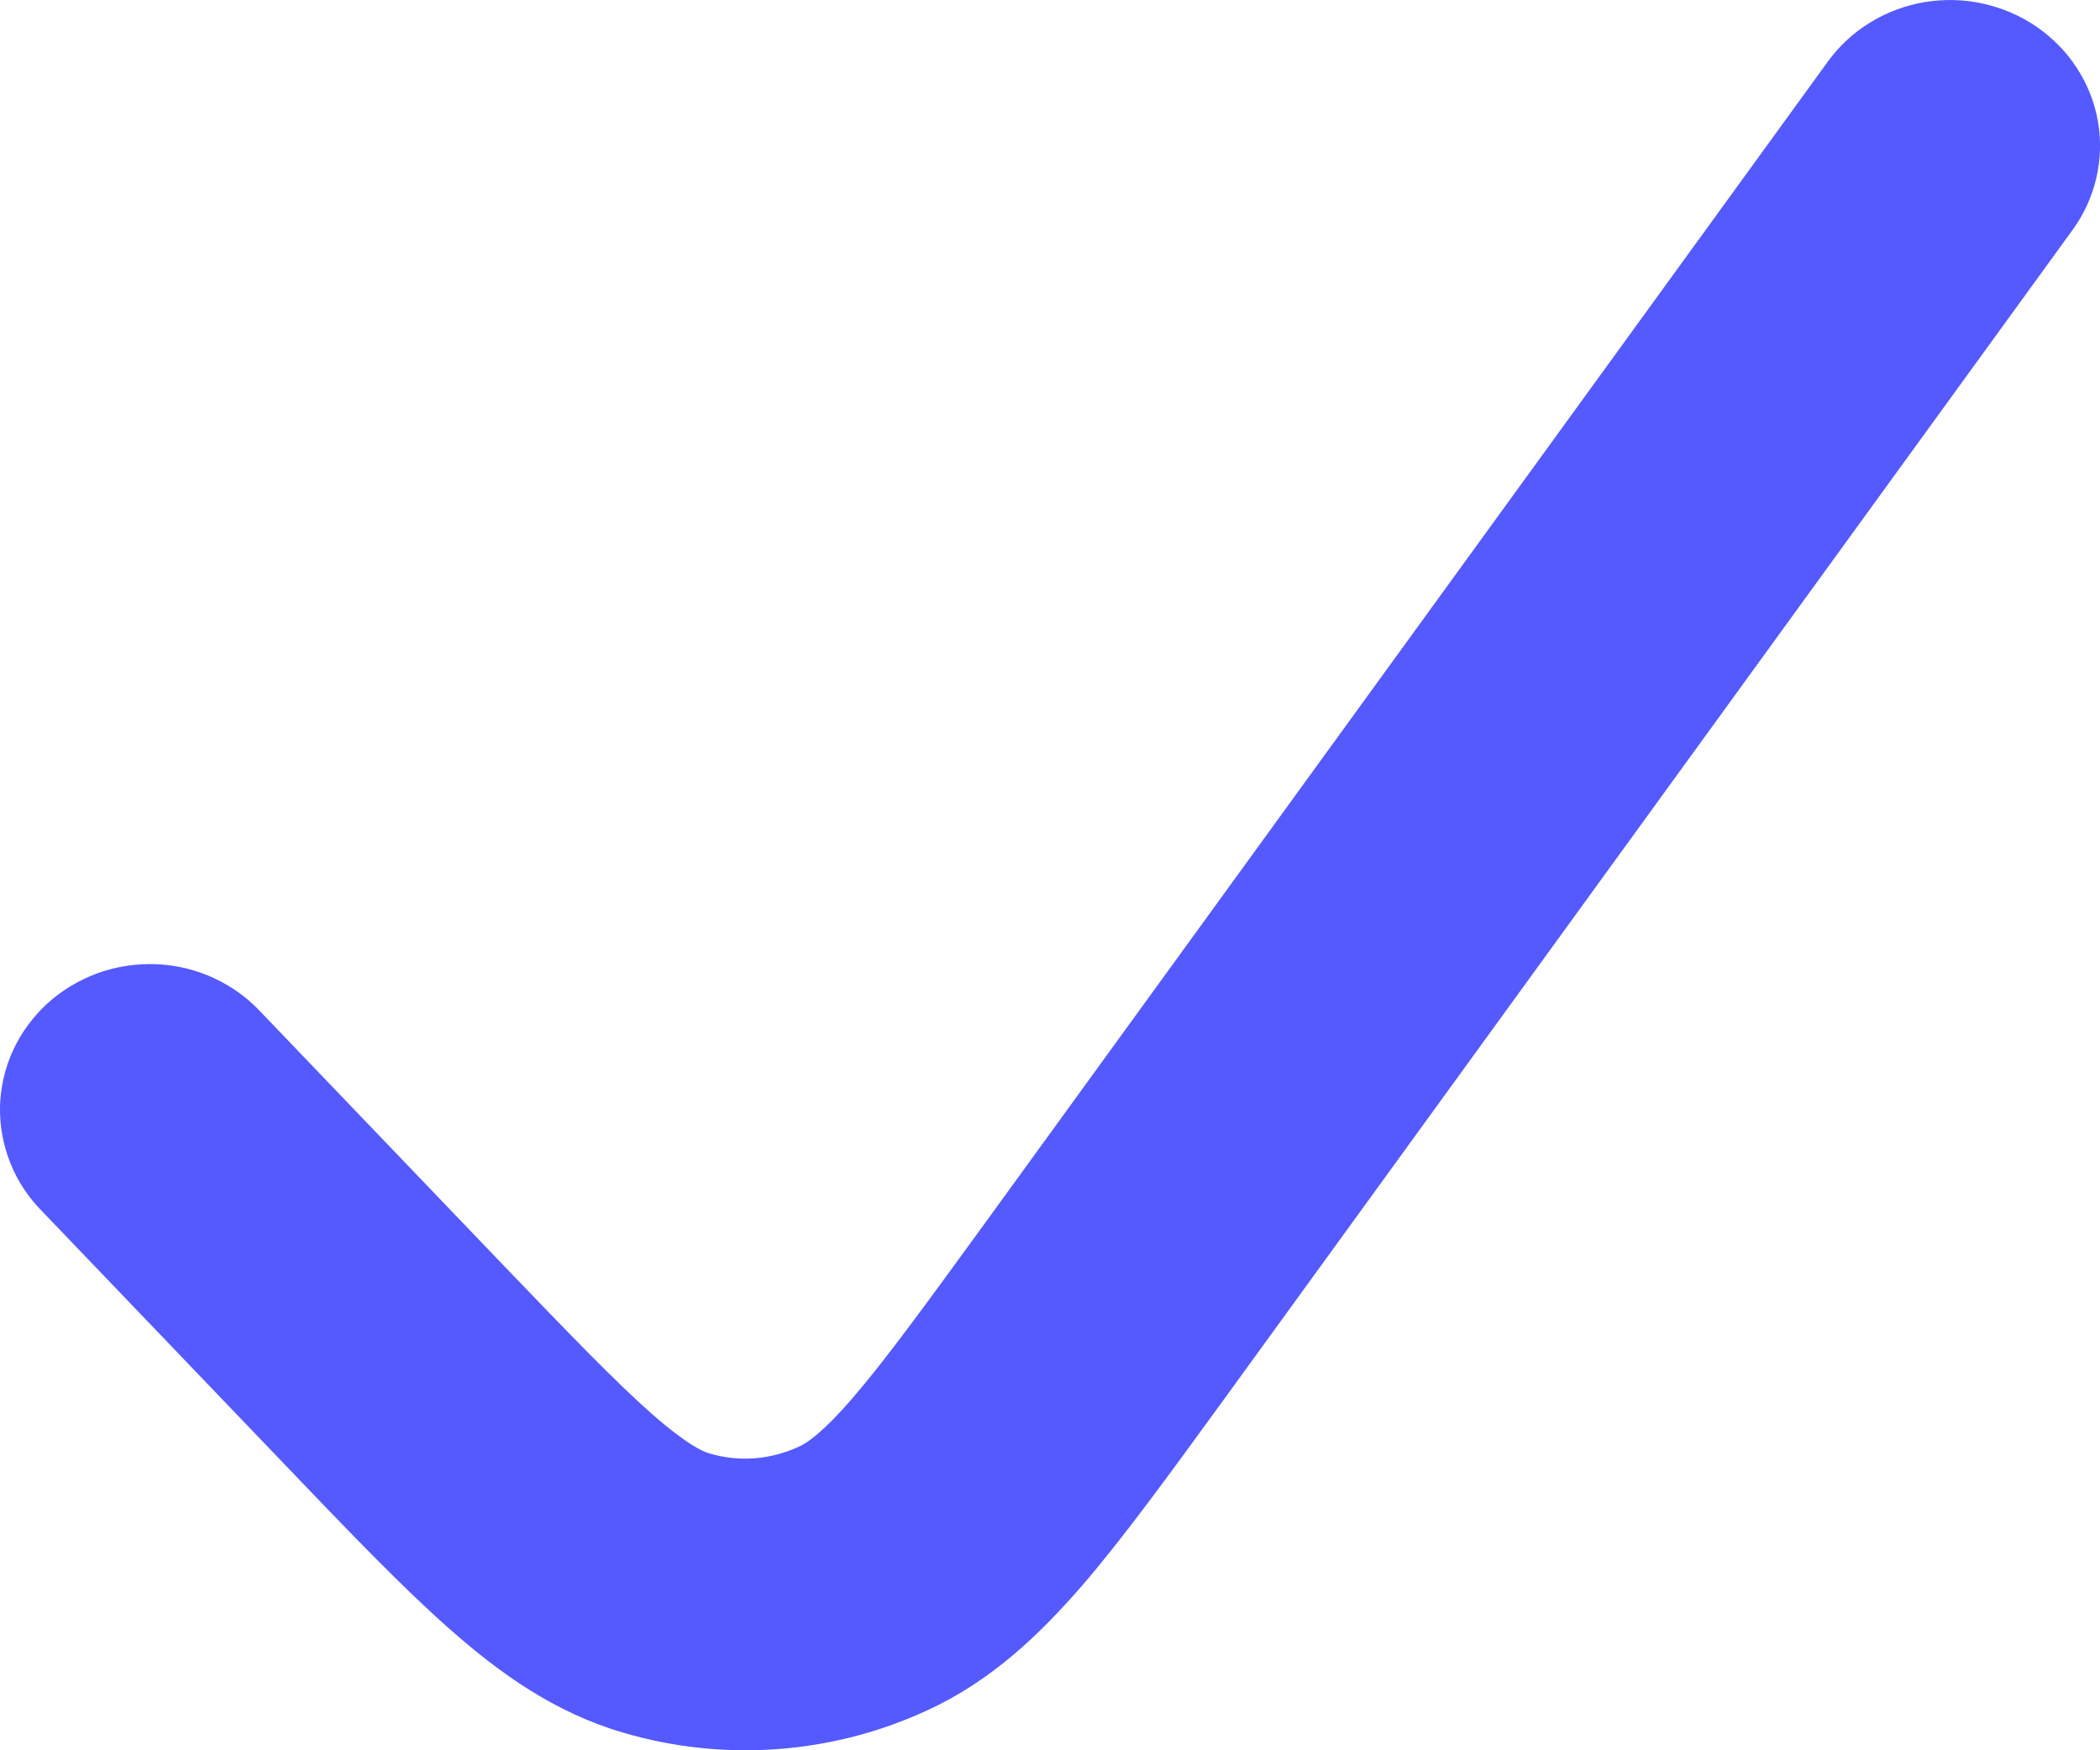 <svg width="12" height="10" viewBox="0 0 12 10" fill="none" xmlns="http://www.w3.org/2000/svg">
<path d="M11.638 0.153C11.729 0.216 11.808 0.296 11.868 0.389C11.928 0.481 11.969 0.584 11.988 0.692C12.007 0.8 12.004 0.91 11.979 1.017C11.954 1.124 11.908 1.225 11.843 1.314L6.992 7.998C6.684 8.421 6.423 8.781 6.187 9.055C5.941 9.339 5.665 9.604 5.298 9.772C4.756 10.023 4.136 10.069 3.56 9.899C3.17 9.785 2.858 9.561 2.577 9.314C2.307 9.077 2.001 8.758 1.643 8.384L0.244 6.924C0.164 6.844 0.101 6.75 0.06 6.647C0.018 6.543 -0.002 6.433 0 6.322C0.003 6.211 0.028 6.102 0.075 6C0.122 5.899 0.189 5.808 0.272 5.732C0.356 5.656 0.454 5.598 0.561 5.559C0.668 5.521 0.782 5.504 0.896 5.509C1.01 5.514 1.121 5.541 1.224 5.589C1.327 5.637 1.419 5.704 1.495 5.787L2.87 7.222C3.26 7.628 3.516 7.894 3.725 8.078C3.93 8.258 4.019 8.294 4.054 8.304C4.222 8.354 4.401 8.341 4.566 8.265C4.606 8.247 4.694 8.194 4.875 7.984C5.06 7.769 5.28 7.467 5.614 7.008L10.444 0.353C10.509 0.263 10.591 0.187 10.686 0.129C10.781 0.07 10.887 0.031 10.998 0.012C11.109 -0.006 11.223 -0.004 11.332 0.021C11.442 0.045 11.546 0.09 11.638 0.153Z" fill="#545AFF"/>
</svg>
